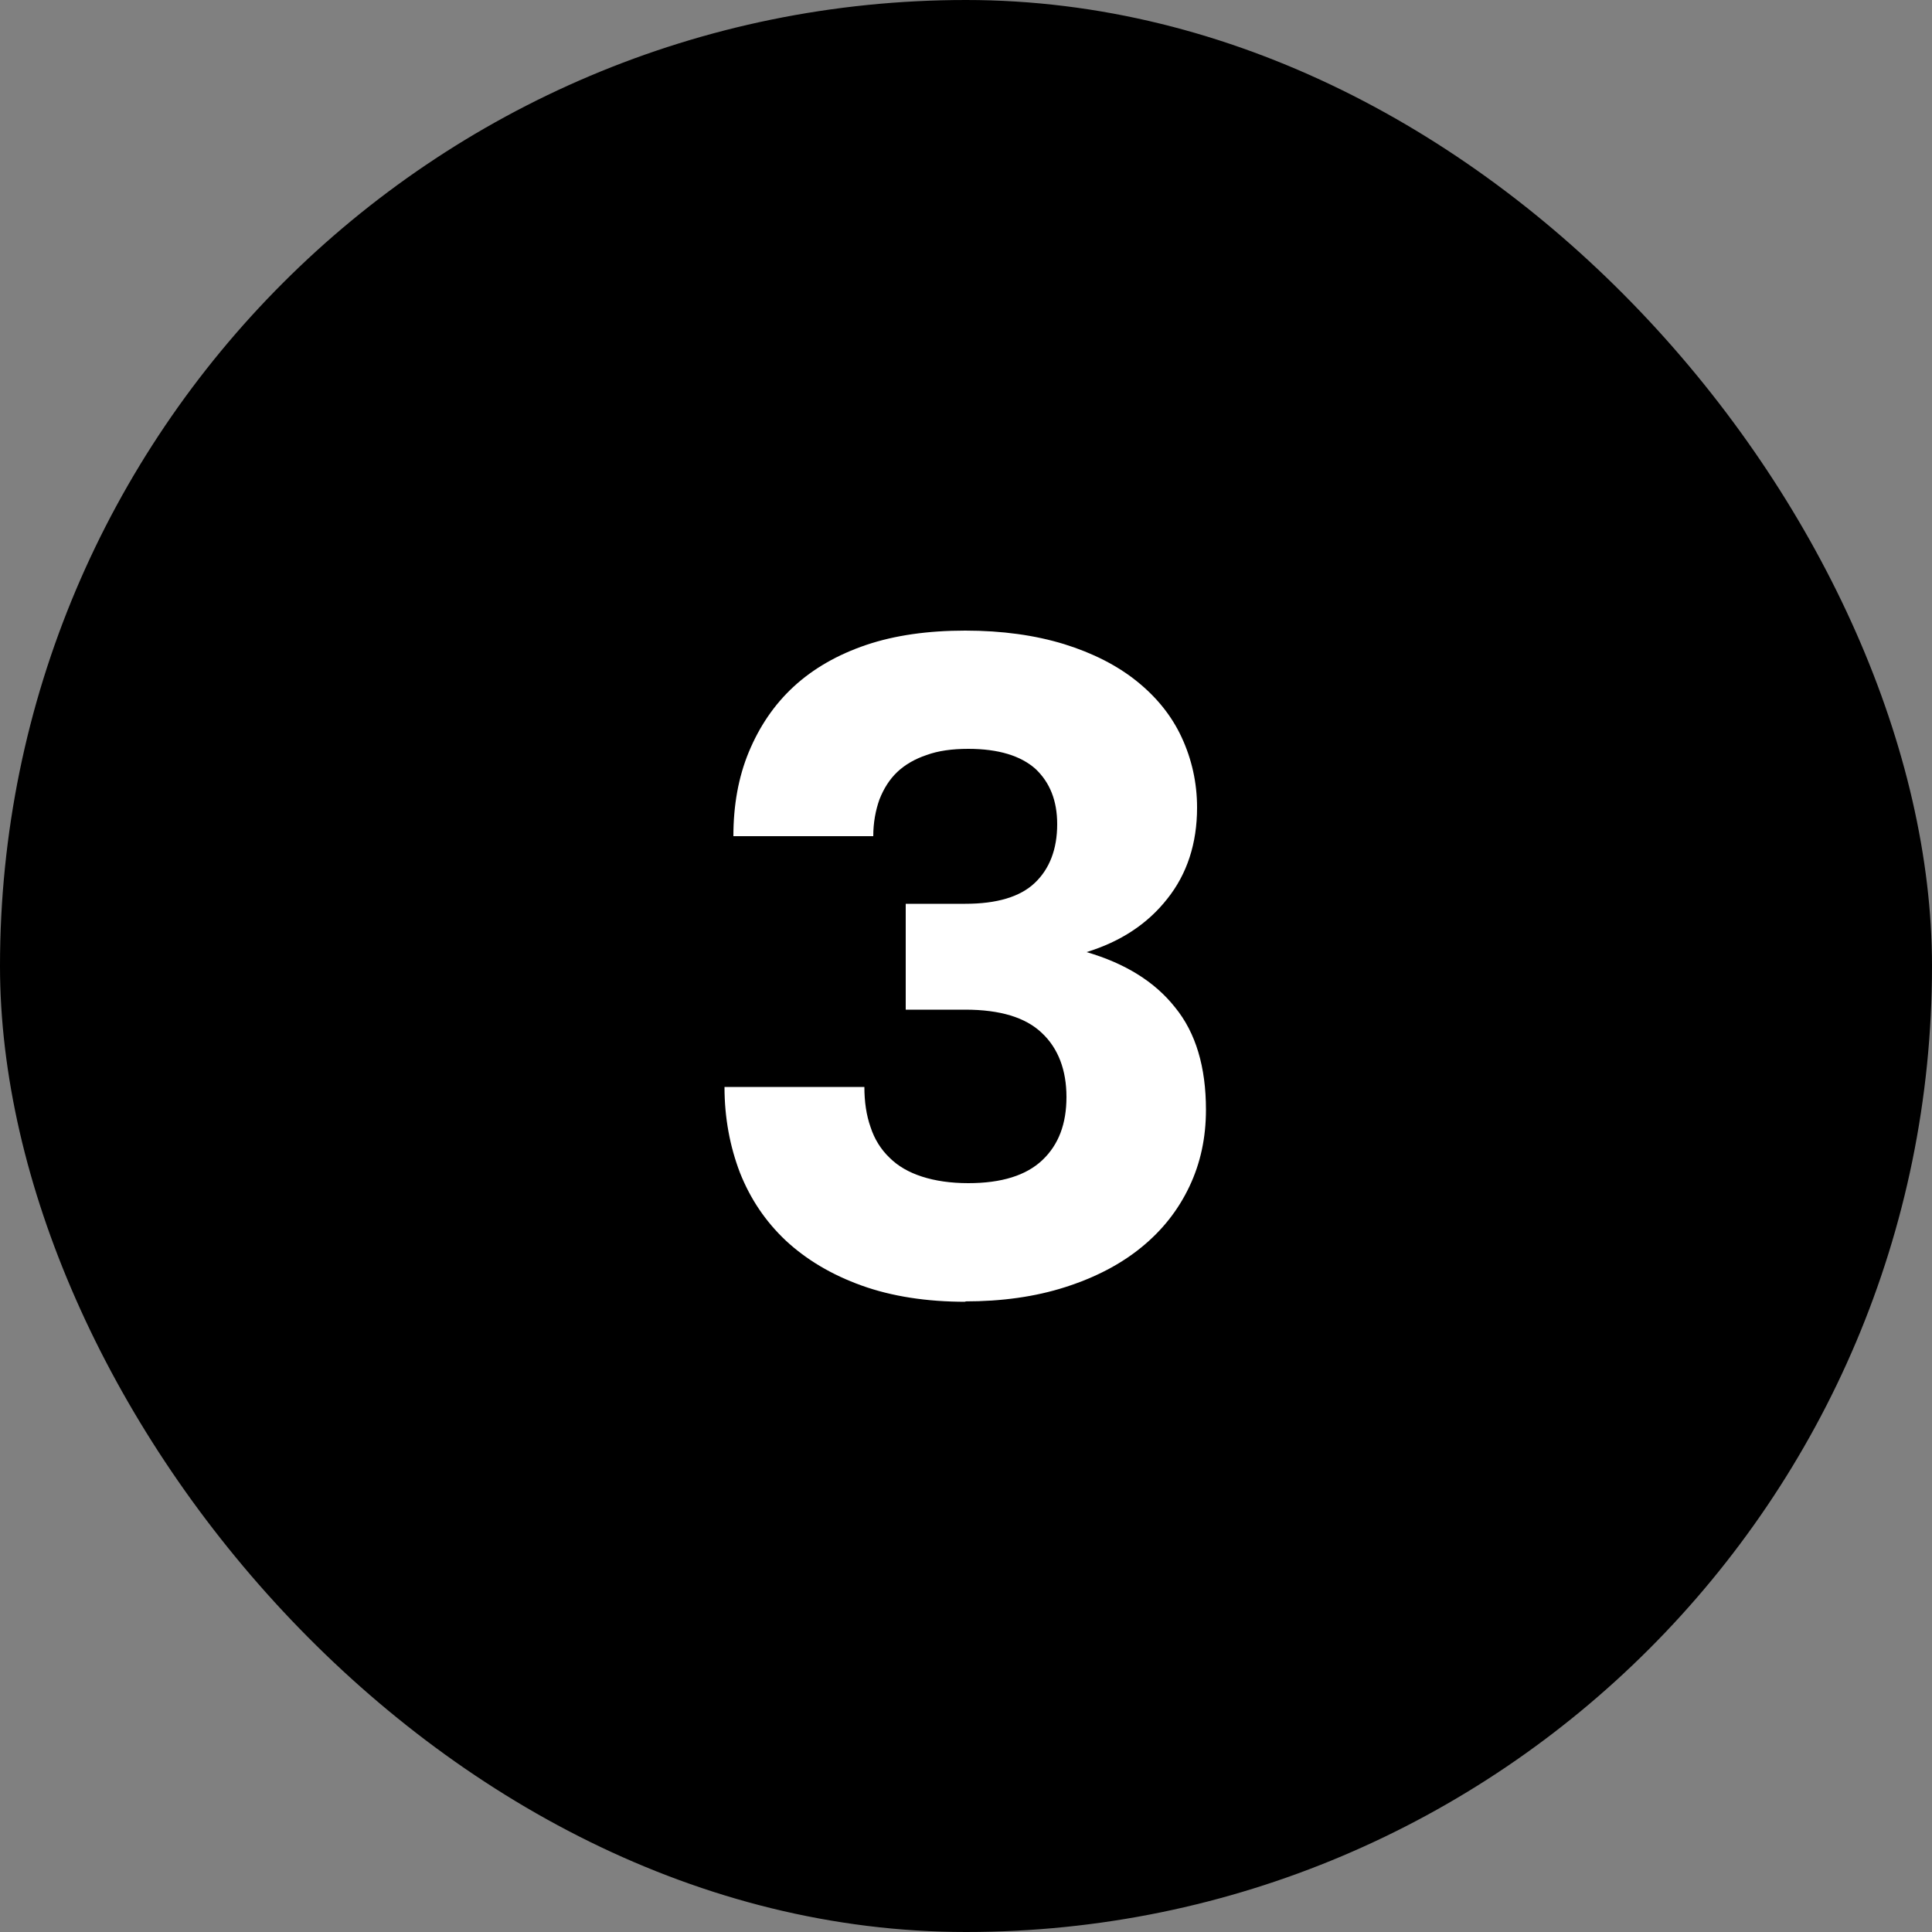 <?xml version="1.0" encoding="UTF-8"?> <svg xmlns="http://www.w3.org/2000/svg" id="_Слой_2" viewBox="0 0 50 50"><rect x="0" y="0" width="50" height="50" fill="#808080" stroke="none"/><defs><style>.cls-1,.cls-2{stroke-width:0px;}.cls-2{fill:#fff;}</style></defs><g id="_Слой_1-2"><rect class="cls-1" x="0" y="0" width="50" height="50" rx="25" ry="25"></rect><path class="cls-2" d="m25,33.69c-1.02,0-1.92-.14-2.7-.42-.78-.28-1.43-.67-1.96-1.16-.53-.5-.92-1.08-1.19-1.76-.26-.68-.4-1.42-.4-2.22h3.62c0,.38.05.73.16,1.04.1.31.27.58.49.79.22.22.5.38.84.49.34.11.74.17,1.2.17.86,0,1.5-.2,1.92-.6s.62-.94.62-1.63-.21-1.26-.64-1.66c-.42-.4-1.08-.6-1.98-.6h-1.54v-2.74h1.54c.82,0,1.42-.18,1.8-.54.38-.36.58-.87.58-1.52,0-.61-.19-1.08-.56-1.43-.38-.34-.96-.52-1.74-.52-.42,0-.78.05-1.08.16-.3.1-.56.25-.76.44s-.35.43-.46.71c-.1.28-.16.6-.16.95h-3.62c0-.8.13-1.53.4-2.18s.65-1.22,1.16-1.69c.51-.47,1.14-.83,1.88-1.08s1.6-.37,2.56-.37,1.81.12,2.56.35c.74.23,1.37.55,1.88.96.51.41.9.89,1.16,1.45.26.56.4,1.17.4,1.82,0,.93-.26,1.72-.77,2.36-.51.65-1.21,1.11-2.09,1.38.99.29,1.76.76,2.29,1.43.54.66.8,1.55.8,2.65,0,.72-.14,1.38-.43,1.99-.29.61-.7,1.13-1.24,1.57-.54.44-1.19.78-1.97,1.03-.78.25-1.64.37-2.6.37Z"></path></g></svg> 